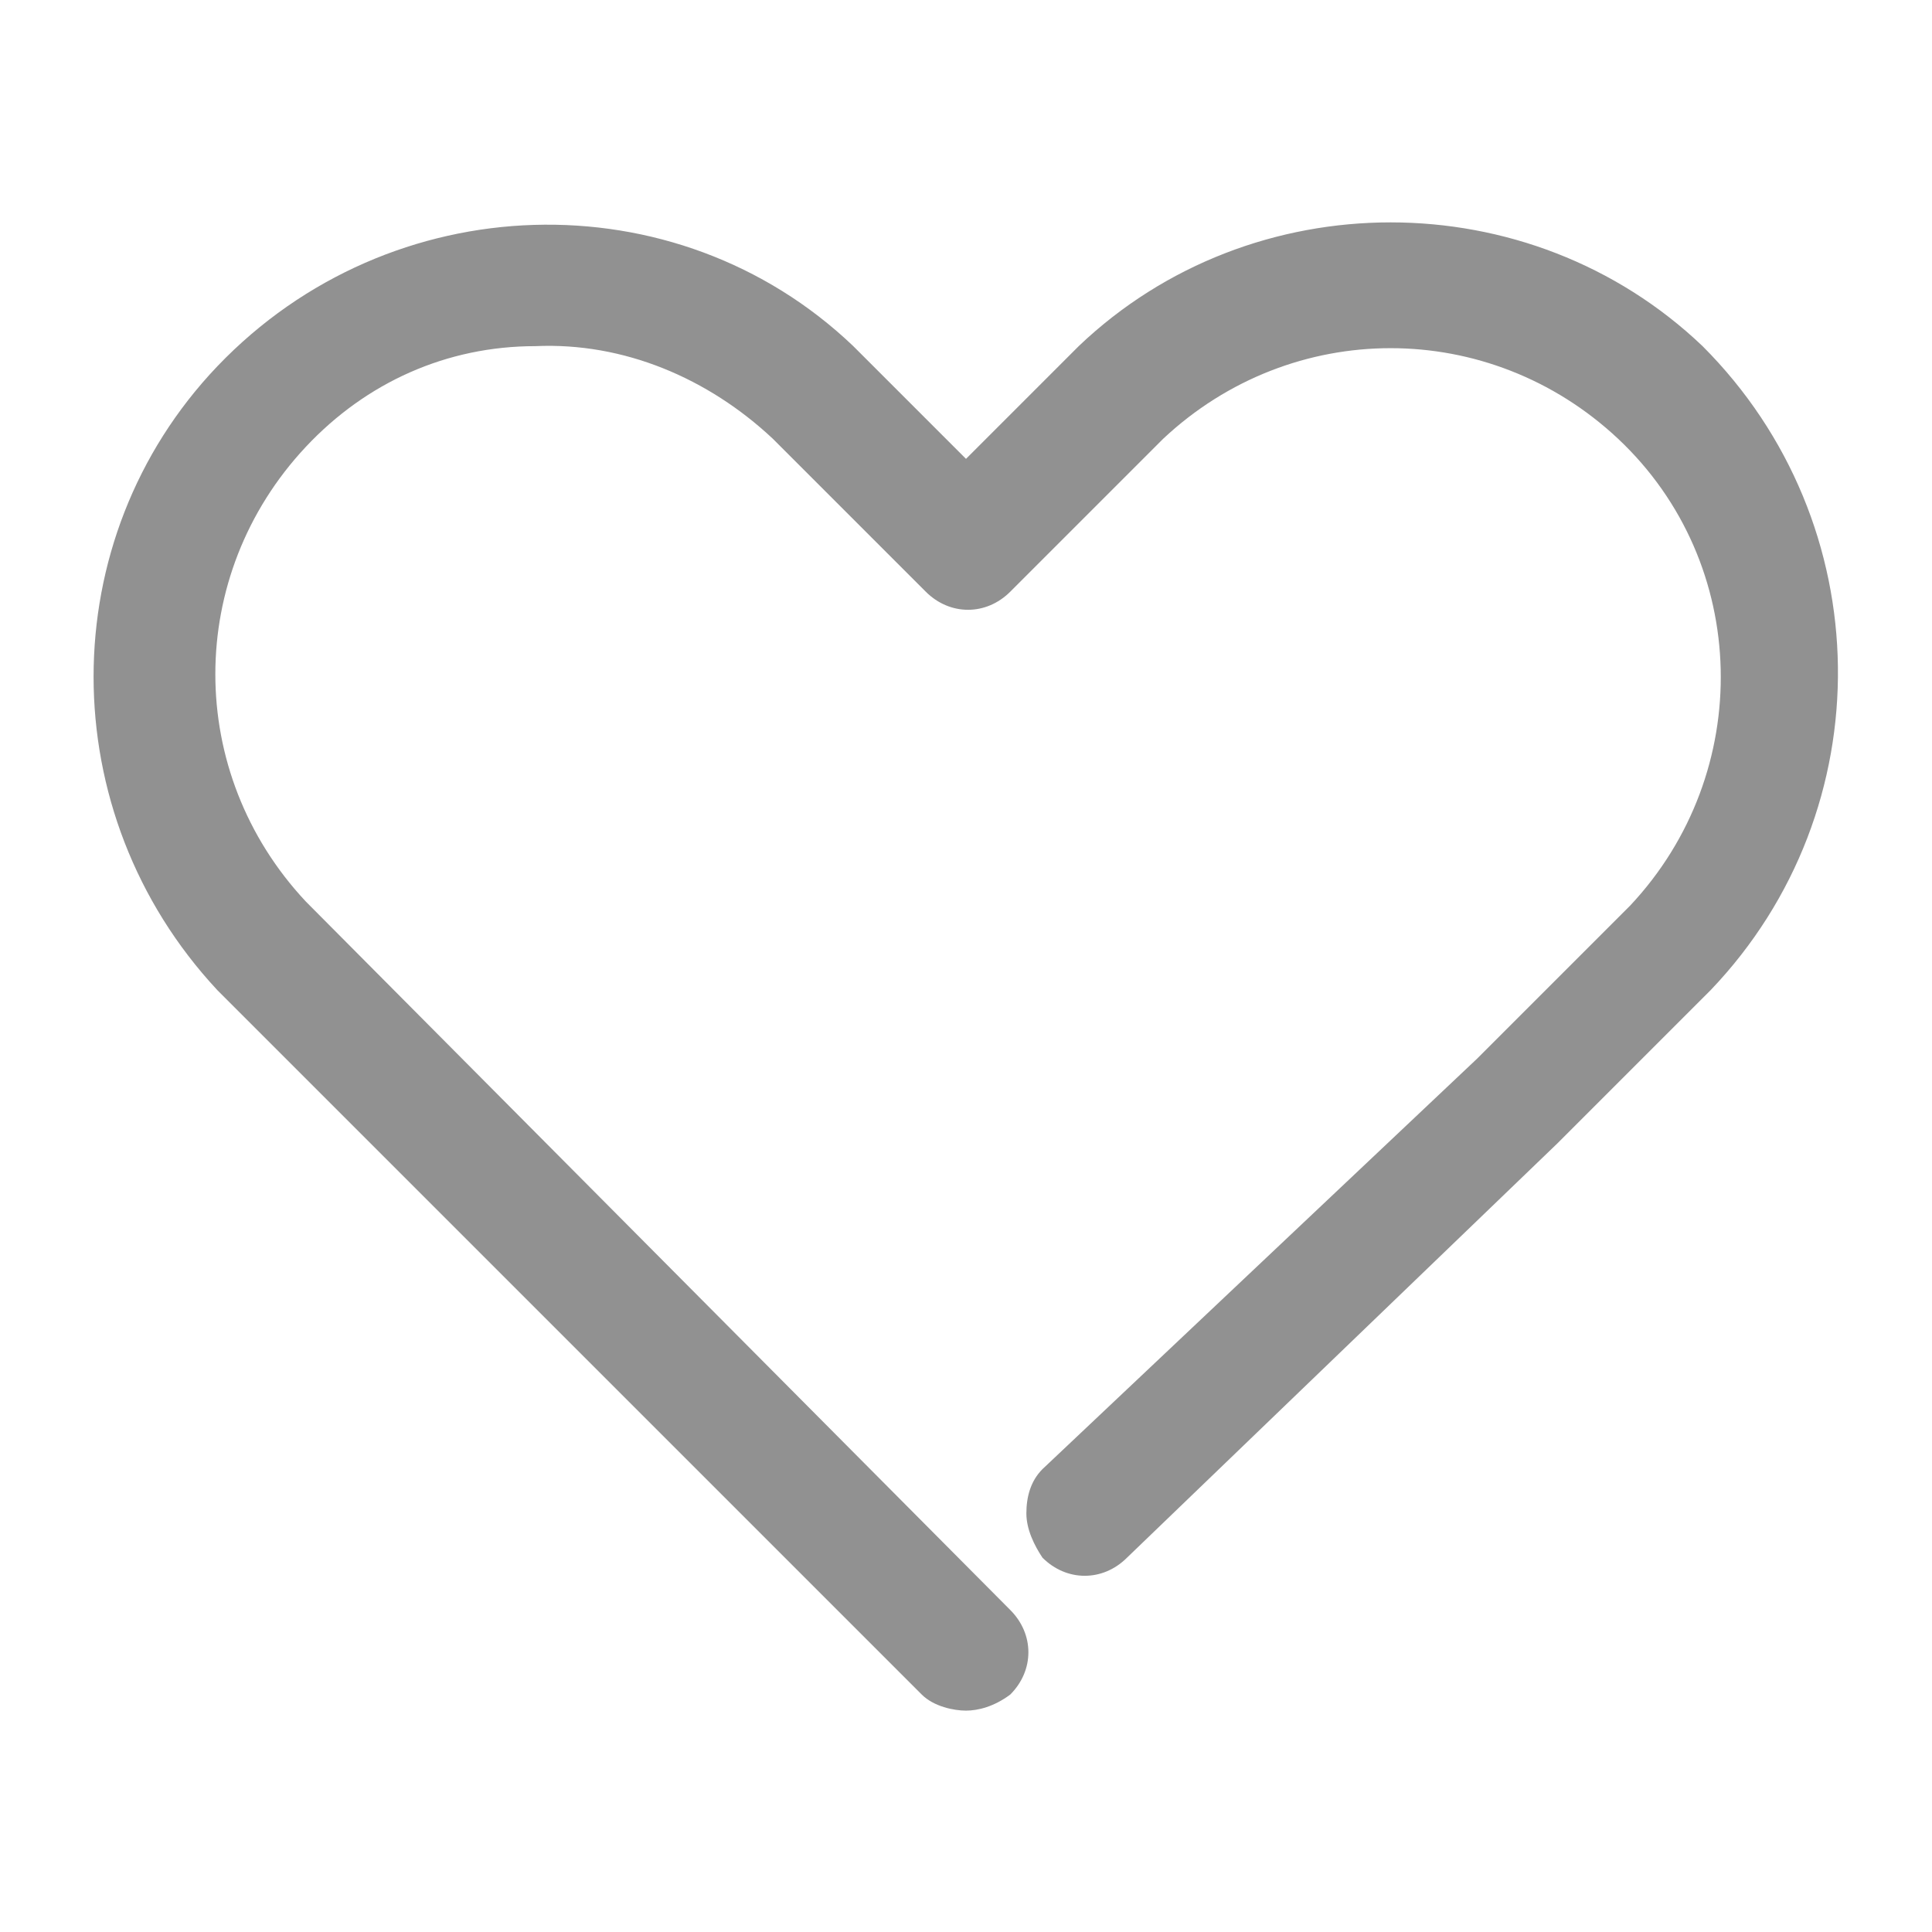 <?xml version="1.0" encoding="utf-8"?>
<!-- Generator: Adobe Illustrator 24.3.0, SVG Export Plug-In . SVG Version: 6.00 Build 0)  -->
<svg version="1.1" id="レイヤー_1" xmlns="http://www.w3.org/2000/svg" xmlns:xlink="http://www.w3.org/1999/xlink" x="0px"
	 y="0px" viewBox="0 0 48 48" style="enable-background:new 0 0 48 48;" xml:space="preserve">
<style type="text/css">
	.st0{fill:#919191;}
</style>
<path class="st0" d="M42.3,8.6C42.2,8.6,42.2,8.6,42.3,8.6c-4.3-4.1-11.2-4.1-15.5,0L24,11.4l-2.8-2.8c-4.4-4.2-11.5-4-15.8,0.5
	c-4.1,4.3-4.1,11.1,0,15.5l17.5,17.5c0.3,0.3,0.8,0.4,1.1,0.4s0.7-0.1,1.1-0.4c0.6-0.6,0.6-1.5,0-2.1L7.6,22.4c-3-3.2-3-8.1,0-11.3
	c1.5-1.6,3.5-2.5,5.7-2.5c2.2-0.1,4.3,0.8,5.9,2.3l3.8,3.8c0.6,0.6,1.5,0.6,2.1,0l3.8-3.8c3.2-3,8.1-3,11.3,0
	c3.3,3.1,3.4,8.3,0.3,11.6l-3.8,3.8L25.9,36.5c-0.3,0.3-0.4,0.7-0.4,1.1c0,0.4,0.2,0.8,0.4,1.1c0.6,0.6,1.5,0.6,2.1,0l10.7-10.3
	l3.8-3.8C46.8,20.1,46.7,13,42.3,8.6z"/>
</svg>
